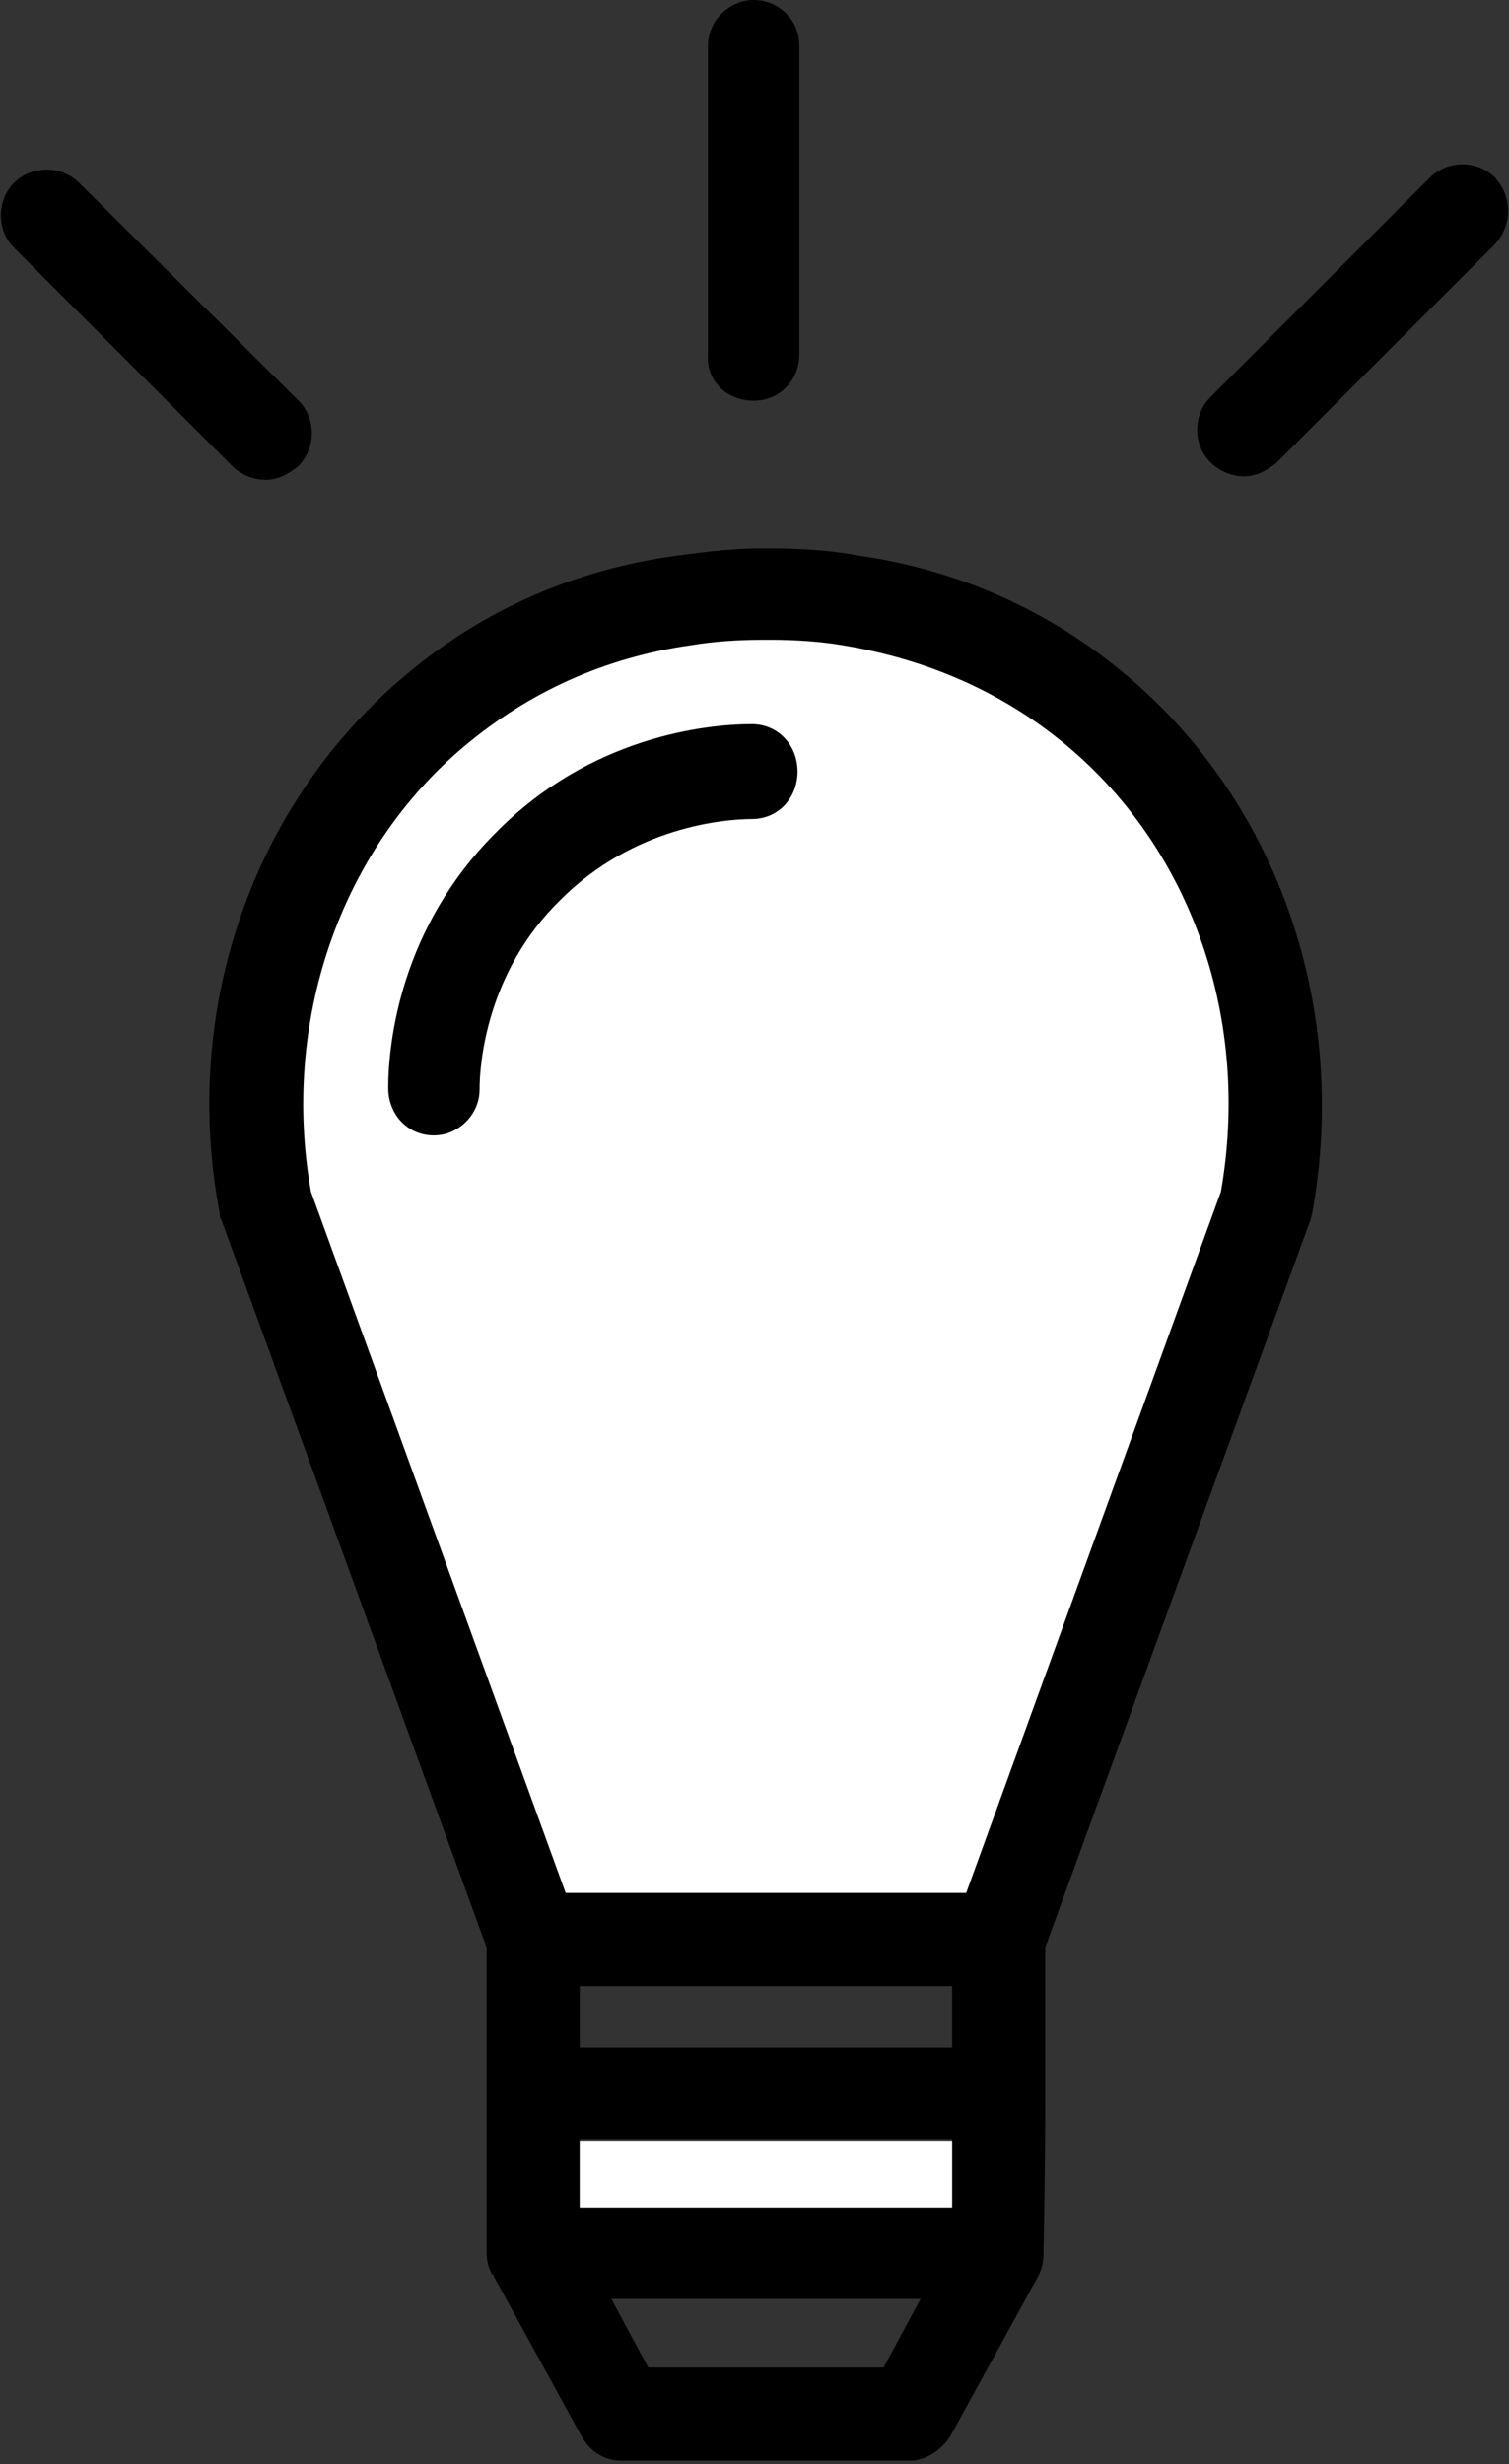<?xml version="1.0" encoding="UTF-8" standalone="no"?>
<!-- Generator: Adobe Illustrator 22.1.0, SVG Export Plug-In . SVG Version: 6.00 Build 0)  -->
<svg id="Layer_1" style="enable-background:new 0 0 85.9 140.2" xmlns="http://www.w3.org/2000/svg" xml:space="preserve" viewBox="0 0 85.9 140.2" version="1.1" y="0px" x="0px" xmlns:xlink="http://www.w3.org/1999/xlink">
<rect x="0" y="0" width="85.9" height="140.2" fill="#333333" stroke="none"/>
<style type="text/css">
	.st0{fill:#FFFFFF;}
	.st1{fill:#067681;}
</style>
	<path d="m42.9 22.8c1.5 0 2.6-1.2 2.6-2.6v-17.6c0-1.5-1.2-2.6-2.6-2.6s-2.6 1.2-2.6 2.6v17.6c-0.1 1.5 1.1 2.6 2.6 2.6z"/>
	<path d="m15.1 27.3c0.7 0 1.3-0.3 1.9-0.8 1-1 1-2.7 0-3.7l-12.5-12.4c-1-1-2.7-1-3.7 0s-1 2.7 0 3.7l12.4 12.4c0.5 0.5 1.2 0.8 1.9 0.8z"/>
	<path d="m85.1 10.1c-1-1-2.7-1-3.7 0l-12.5 12.5c-1 1-1 2.7 0 3.7 0.5 0.5 1.2 0.8 1.9 0.8s1.3-0.3 1.9-0.8l12.4-12.4c1-1.1 1-2.7 0-3.8z"/>
	<g id="XMLID_2_">
			<path d="m64.1 38.4c8.7 7.3 12.7 19 10.6 30.6 0 0.1-0.1 0.3-0.1 0.4l-15.1 41.4v2.3 6.2c0 4.5-0.1 8.9-0.1 8.9v0.1c0 0.4-0.1 0.8-0.3 1.2l-5 9.1c-0.5 0.8-1.4 1.4-2.3 1.4h-16.4c-1 0-1.8-0.5-2.3-1.4l-5-9.1c0-0.1 0-0.1-0.1-0.1-0.2-0.4-0.3-0.8-0.3-1.2v-17.4l-15.1-41.4c-0.1-0.1-0.1-0.3-0.1-0.4-2.2-11.6 1.9-23.3 10.6-30.6 4.4-3.7 9.6-6 15.5-6.8 1-0.1 2.6-0.4 4.8-0.4h0.6c2.1 0 3.8 0.2 4.8 0.4 5.7 0.8 10.9 3.1 15.3 6.8zm-9.9 78.1v-3.5h-21.2v3.5h21.2zm0 9v-3.8h-21.2v3.8h21.2zm-3.9 9.2l2.1-3.9h-17.6l2.1 3.9h13.4z"/>
			<path class="st0" d="m54.2 121.8v3.8h-21.2v-3.8h21.2z"/>
	</g>
	<g id="XMLID_1_">
			<path class="st0" d="m60.7 42.4c7.2 6 10.5 15.7 8.8 25.4l-14.5 39.9h-22.8l-14.5-39.9c-1.7-9.6 1.6-19.4 8.8-25.4 3.6-3 7.9-5 12.9-5.7 1.2-0.2 2.6-0.3 4-0.3h0.5c1.4 0 2.8 0.1 4 0.3 4.9 0.8 9.2 2.7 12.8 5.7z"/>
	</g>
	<path d="m42.8 41.2c-2.6 0-9.2 0.7-14.6 6.2-5.4 5.4-6.1 11.9-6.1 14.5 0 1.5 1.1 2.7 2.6 2.7 1.4 0 2.6-1.2 2.6-2.6 0-1.5 0.4-6.7 4.6-10.8 4.2-4.2 9.4-4.6 10.9-4.6s2.6-1.2 2.6-2.7-1.1-2.7-2.6-2.7z"/>
<path class="st1" d="m39.8 106.4"/>
</svg>
